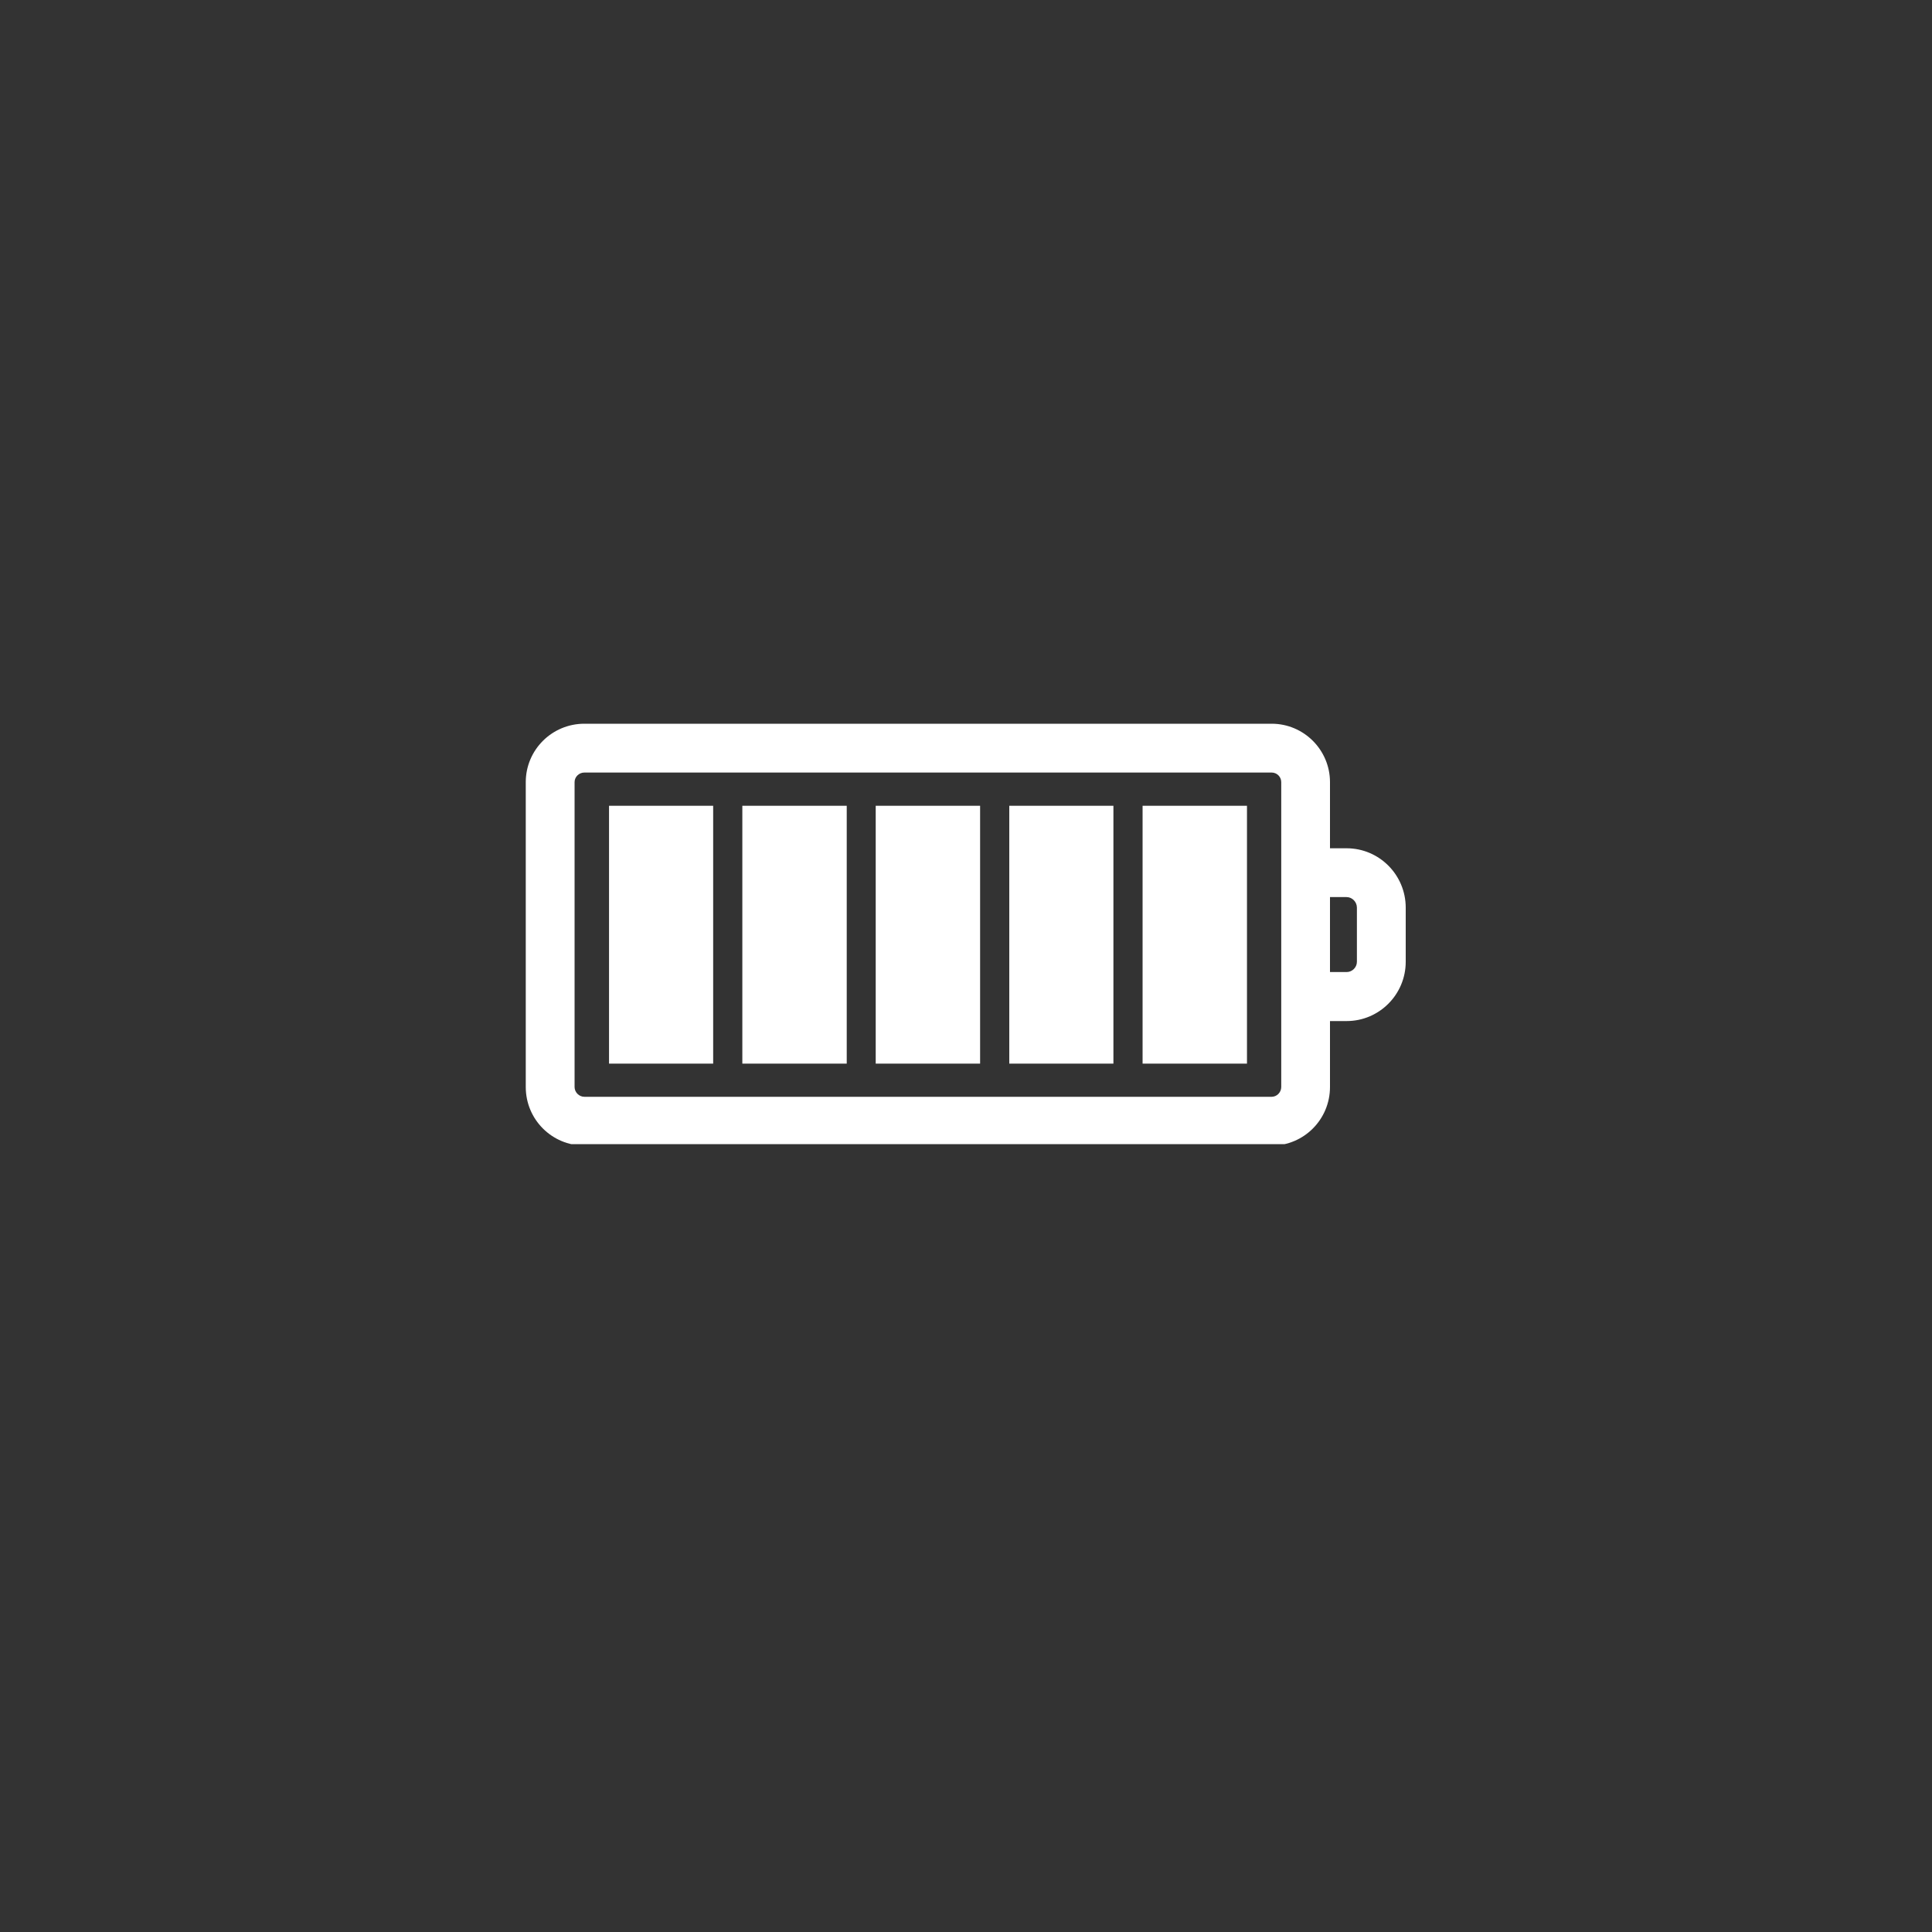 <svg version="1.0" preserveAspectRatio="xMidYMid meet" height="40" viewBox="0 0 30 30" zoomAndPan="magnify" width="40" xmlns:xlink="http://www.w3.org/1999/xlink" xmlns="http://www.w3.org/2000/svg"><rect x="0" y="0" width="30" height="30" fill="#333333" stroke="none"/><defs><clipPath id="fb5a94b0cd"><path clip-rule="nonzero" d="M 8.164 11.234 L 21.953 11.234 L 21.953 17.766 L 8.164 17.766 Z M 8.164 11.234"></path></clipPath></defs><g clip-path="url(#fb5a94b0cd)"><path fill-rule="nonzero" fill-opacity="1" d="M 20.91 13.172 L 20.652 13.172 L 20.652 12.145 C 20.652 11.645 20.246 11.238 19.746 11.238 L 9.074 11.238 C 8.57 11.238 8.164 11.645 8.164 12.145 L 8.164 16.879 C 8.164 17.383 8.57 17.789 9.074 17.789 L 19.746 17.789 C 20.246 17.789 20.652 17.383 20.652 16.879 L 20.652 15.855 L 20.91 15.855 C 21.418 15.855 21.828 15.441 21.828 14.934 L 21.828 14.094 C 21.828 13.586 21.418 13.172 20.91 13.172 Z M 19.895 16.879 C 19.895 16.961 19.828 17.031 19.746 17.031 L 9.074 17.031 C 8.992 17.031 8.922 16.961 8.922 16.879 L 8.922 12.145 C 8.922 12.062 8.992 11.996 9.074 11.996 L 19.746 11.996 C 19.828 11.996 19.895 12.062 19.895 12.145 Z M 21.07 14.934 C 21.07 15.023 20.996 15.094 20.91 15.094 L 20.652 15.094 L 20.652 13.93 L 20.91 13.93 C 20.996 13.93 21.07 14.004 21.07 14.094 Z M 21.07 14.934" fill="#ffffff"></path></g><path fill-rule="nonzero" fill-opacity="1" d="M 17.742 12.512 L 19.363 12.512 L 19.363 16.516 L 17.742 16.516 Z M 17.742 12.512" fill="#ffffff"></path><path fill-rule="nonzero" fill-opacity="1" d="M 15.672 12.512 L 17.289 12.512 L 17.289 16.516 L 15.672 16.516 Z M 15.672 12.512" fill="#ffffff"></path><path fill-rule="nonzero" fill-opacity="1" d="M 13.598 12.512 L 15.219 12.512 L 15.219 16.516 L 13.598 16.516 Z M 13.598 12.512" fill="#ffffff"></path><path fill-rule="nonzero" fill-opacity="1" d="M 11.527 12.512 L 13.148 12.512 L 13.148 16.516 L 11.527 16.516 Z M 11.527 12.512" fill="#ffffff"></path><path fill-rule="nonzero" fill-opacity="1" d="M 9.457 12.512 L 11.074 12.512 L 11.074 16.516 L 9.457 16.516 Z M 9.457 12.512" fill="#ffffff"></path></svg>